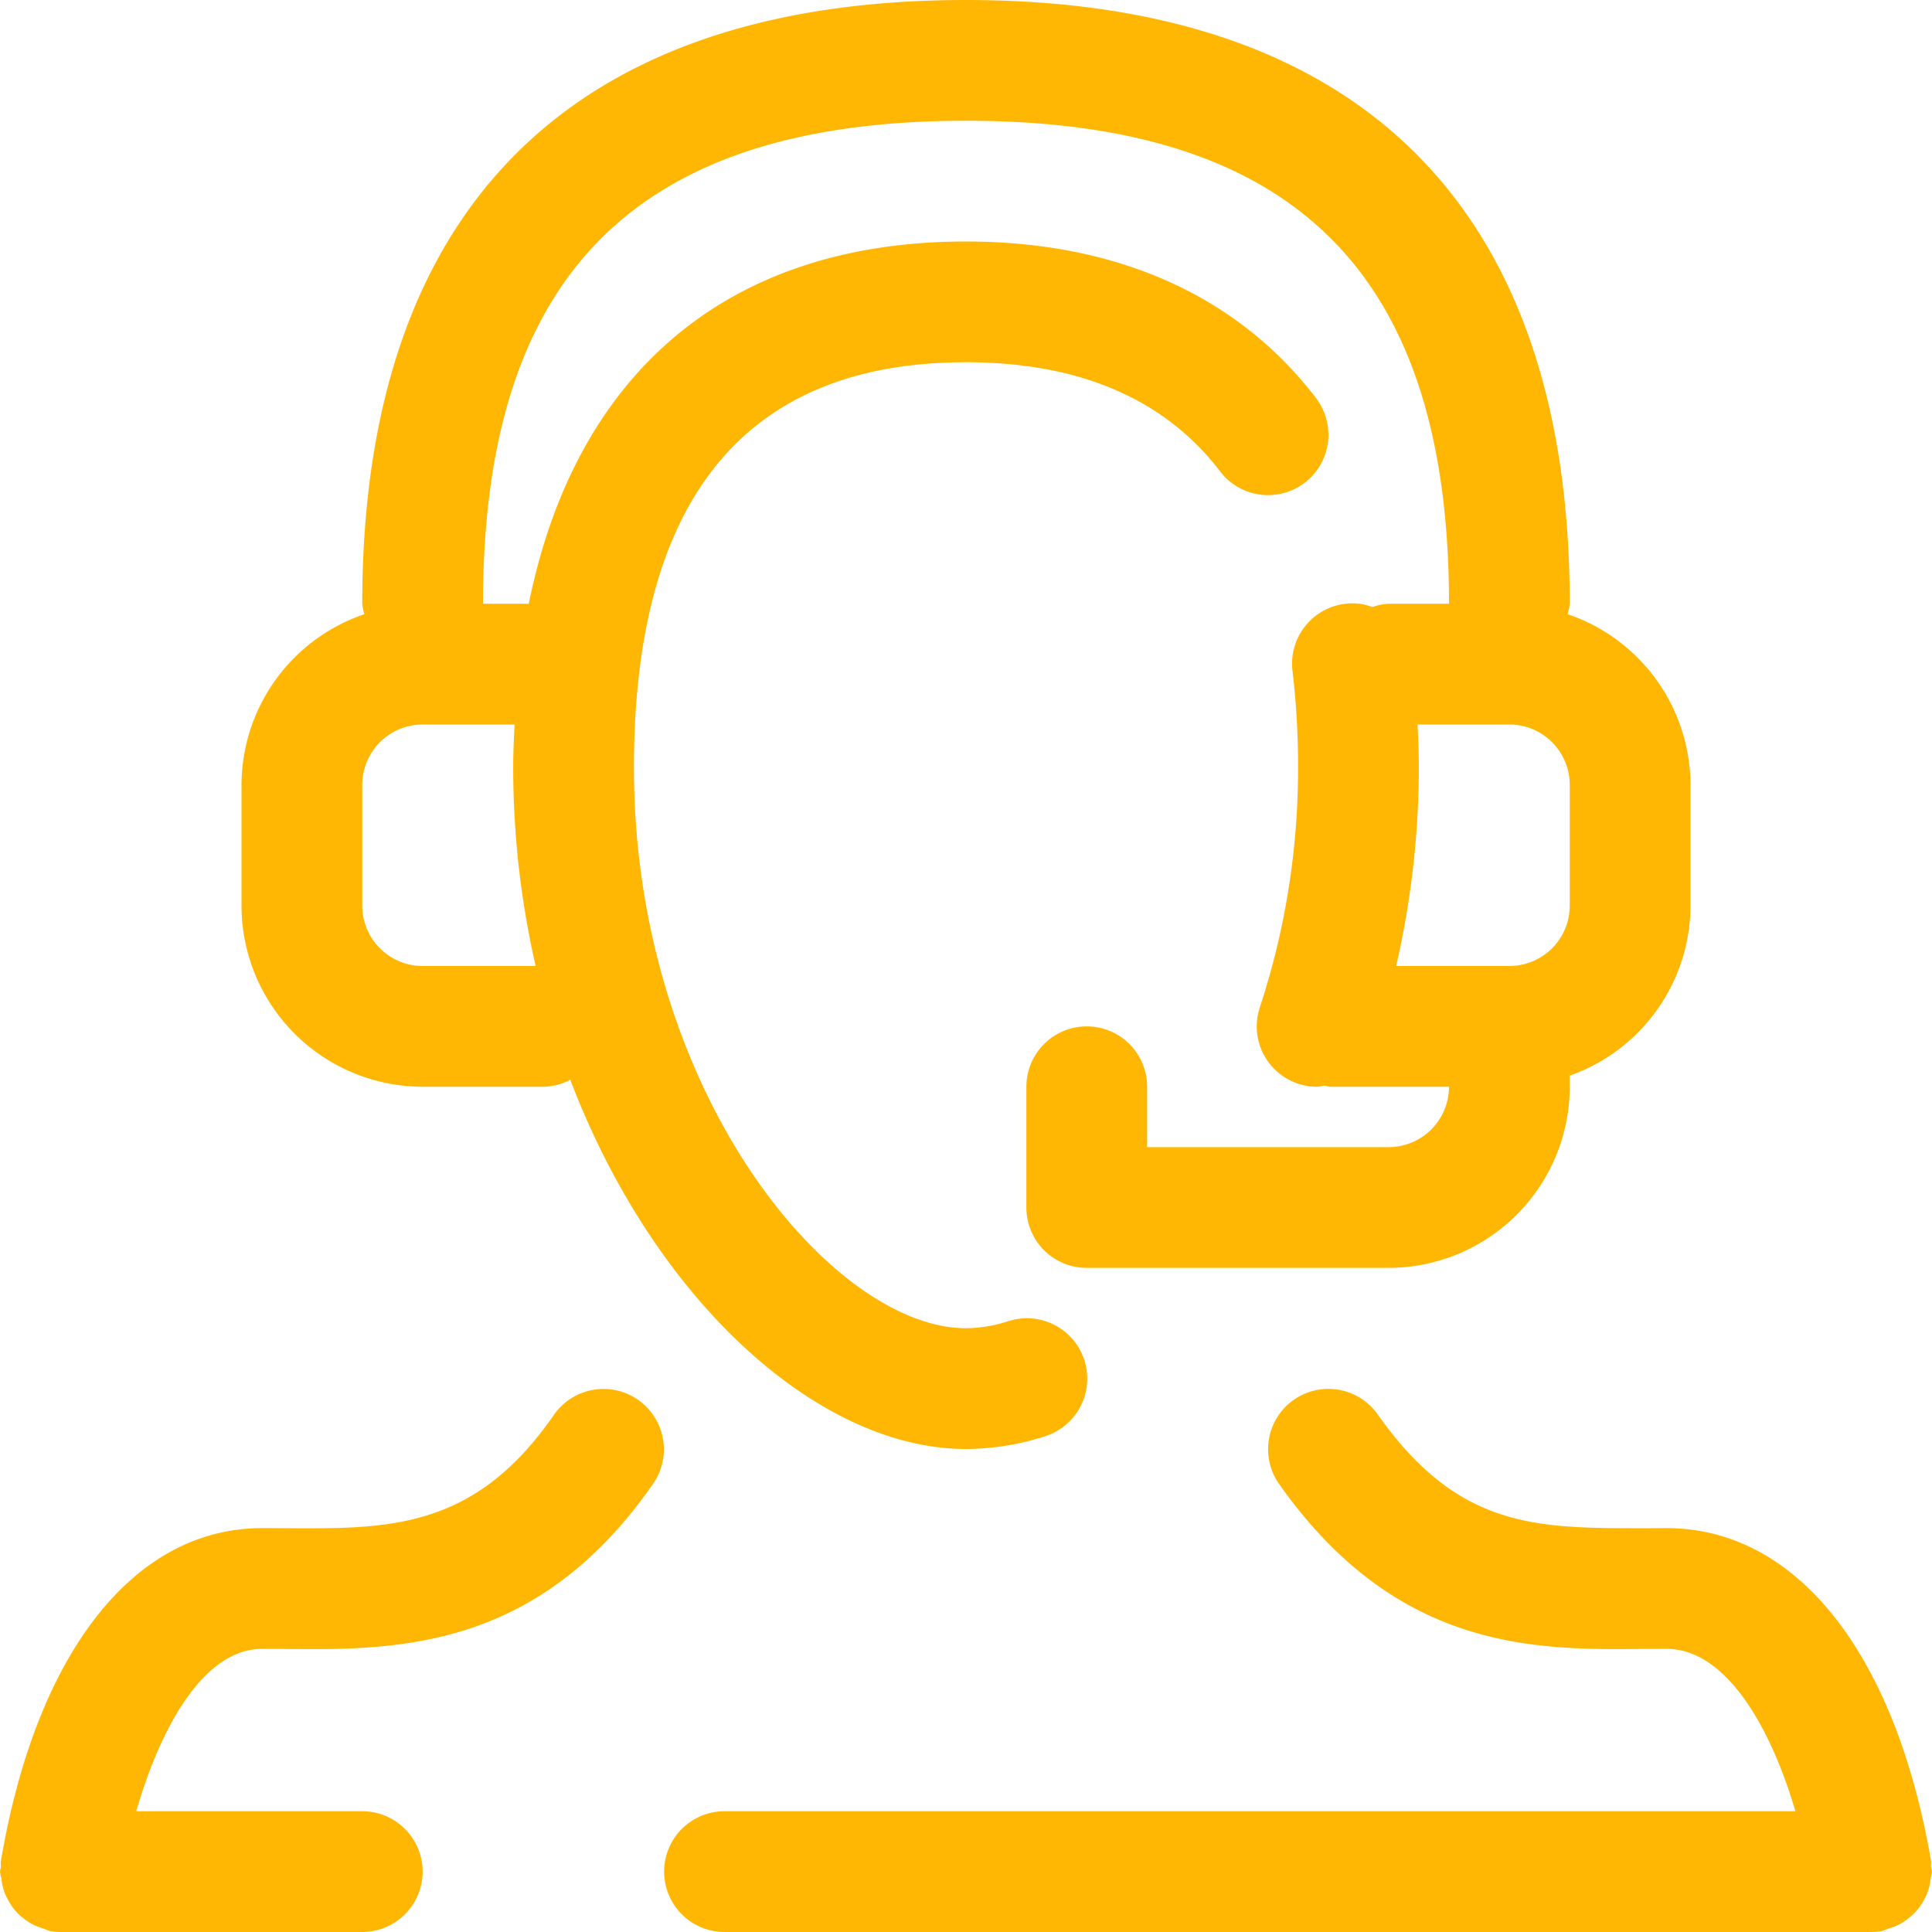 <svg class="svg-icon" style="width: 1em; height: 1em;vertical-align: middle;fill: #ffb703;overflow: hidden;" viewBox="0 0 1024 1024" version="1.1" xmlns="http://www.w3.org/2000/svg"><path d="M1019.533 1007.376a28.088 28.088 0 0 0 3.746-11.766 31.365 31.365 0 0 0 0.721-3.611c0-0.969-0.467-1.767-0.547-2.703s0.233-1.78 0.08-2.701c-19.001-110.627-71.44-176.658-140.22-176.658l-12.001 0.063c-56.687-0.092-98.216 0.563-141.154-60.416a31.984 31.984 0 0 0-52.314 36.811c62.19 88.314 135.186 88.25 193.843 87.562l11.626-0.031c30.654 0 54.438 39.219 68.297 86.063H384a32 32 0 0 0 0 64h608.033a31.934 31.934 0 0 0 5.372-0.467 31.074 31.074 0 0 0 3.361-1.3 27.611 27.611 0 0 0 10.947-5.628 30.603 30.603 0 0 0 4.471-4.264 32.33 32.33 0 0 0 3.351-4.954zM293.683 749.783c-42.095 60.84-87.063 60.621-143 60.185l-11.815-0.031c-67.994 0-119.747 66.062-138.445 176.742a26.235 26.235 0 0 0 0.106 2.71c-0.076 0.909-0.53 1.69-0.53 2.611a30.515 30.515 0 0 0 0.721 3.594 31.779 31.779 0 0 0 1.28 6.328 29.96 29.96 0 0 0 2.482 5.47 28.285 28.285 0 0 0 7.782 9.202 29.901 29.901 0 0 0 4.985 3.342 30.435 30.435 0 0 0 5.951 2.281 29.696 29.696 0 0 0 3.482 1.343 34.038 34.038 0 0 0 5.296 0.438H192a32 32 0 0 0 0-64H72.219c13.533-46.844 36.751-86.063 66.656-86.063l11.44 0.031c59.904 0.688 134.656 0.819 195.994-87.751a32.004 32.004 0 0 0-52.625-36.434z m-69.683-173.783h64a31.359 31.359 0 0 0 14.25-3.719C346.931 689.594 433.828 768 512 768a138.136 138.136 0 0 0 42.156-6.844A32.014 32.014 0 0 0 534.528 700.211a73.802 73.802 0 0 1-22.528 3.783c-70.873 0-176.001-124.781-176.001-297.165 0-142.563 59.22-214.835 176.001-214.835 60.006 0 105.312 19.438 134.623 57.782a31.99 31.99 0 1 0 50.813-38.877C655.974 156.656 591.843 128 512 128c-125.501 0-206.813 68.921-231.75 192H256c0-174.655 81.345-256 256-256s256 81.345 256 256h-32a30.986 30.986 0 0 0-8.602 1.735 30.011 30.011 0 0 0-14.488-1.702 31.994 31.994 0 0 0-27.853 35.654 425.294 425.294 0 0 1 2.939 51.159 404.623 404.623 0 0 1-20.275 127.123 31.949 31.949 0 0 0 20.347 40.405 31.267 31.267 0 0 0 10.035 1.626 29.678 29.678 0 0 0 3.842-0.614 27.931 27.931 0 0 0 3.002 0.614H768a32.02 32.02 0 0 1-32 32h-128V576a32 32 0 0 0-64 0v64a31.984 31.984 0 0 0 32 32h160a96.106 96.106 0 0 0 96-96v-5.892a95.859 95.859 0 0 0 64-90.112v-64a95.814 95.814 0 0 0-65.126-90.454 29.925 29.925 0 0 0 1.126-5.546C832 110.655 721.345 0 512 0S192 110.655 192 320a29.696 29.696 0 0 0 1.126 5.546 95.814 95.814 0 0 0-65.126 90.454v64a96.104 96.104 0 0 0 96 96z m608-96A32.02 32.02 0 0 1 800 512H739.983a470.493 470.493 0 0 0 12.018-105.155c0-7.782-0.33-15.313-0.657-22.845h48.656a32.02 32.02 0 0 1 32 32v64z m-640-64a32.02 32.02 0 0 1 32-32h48.72c-0.346 7.533-0.721 15.014-0.721 22.845A472.127 472.127 0 0 0 283.908 512h-59.908a32.02 32.02 0 0 1-32-32v-64z"  /></svg>